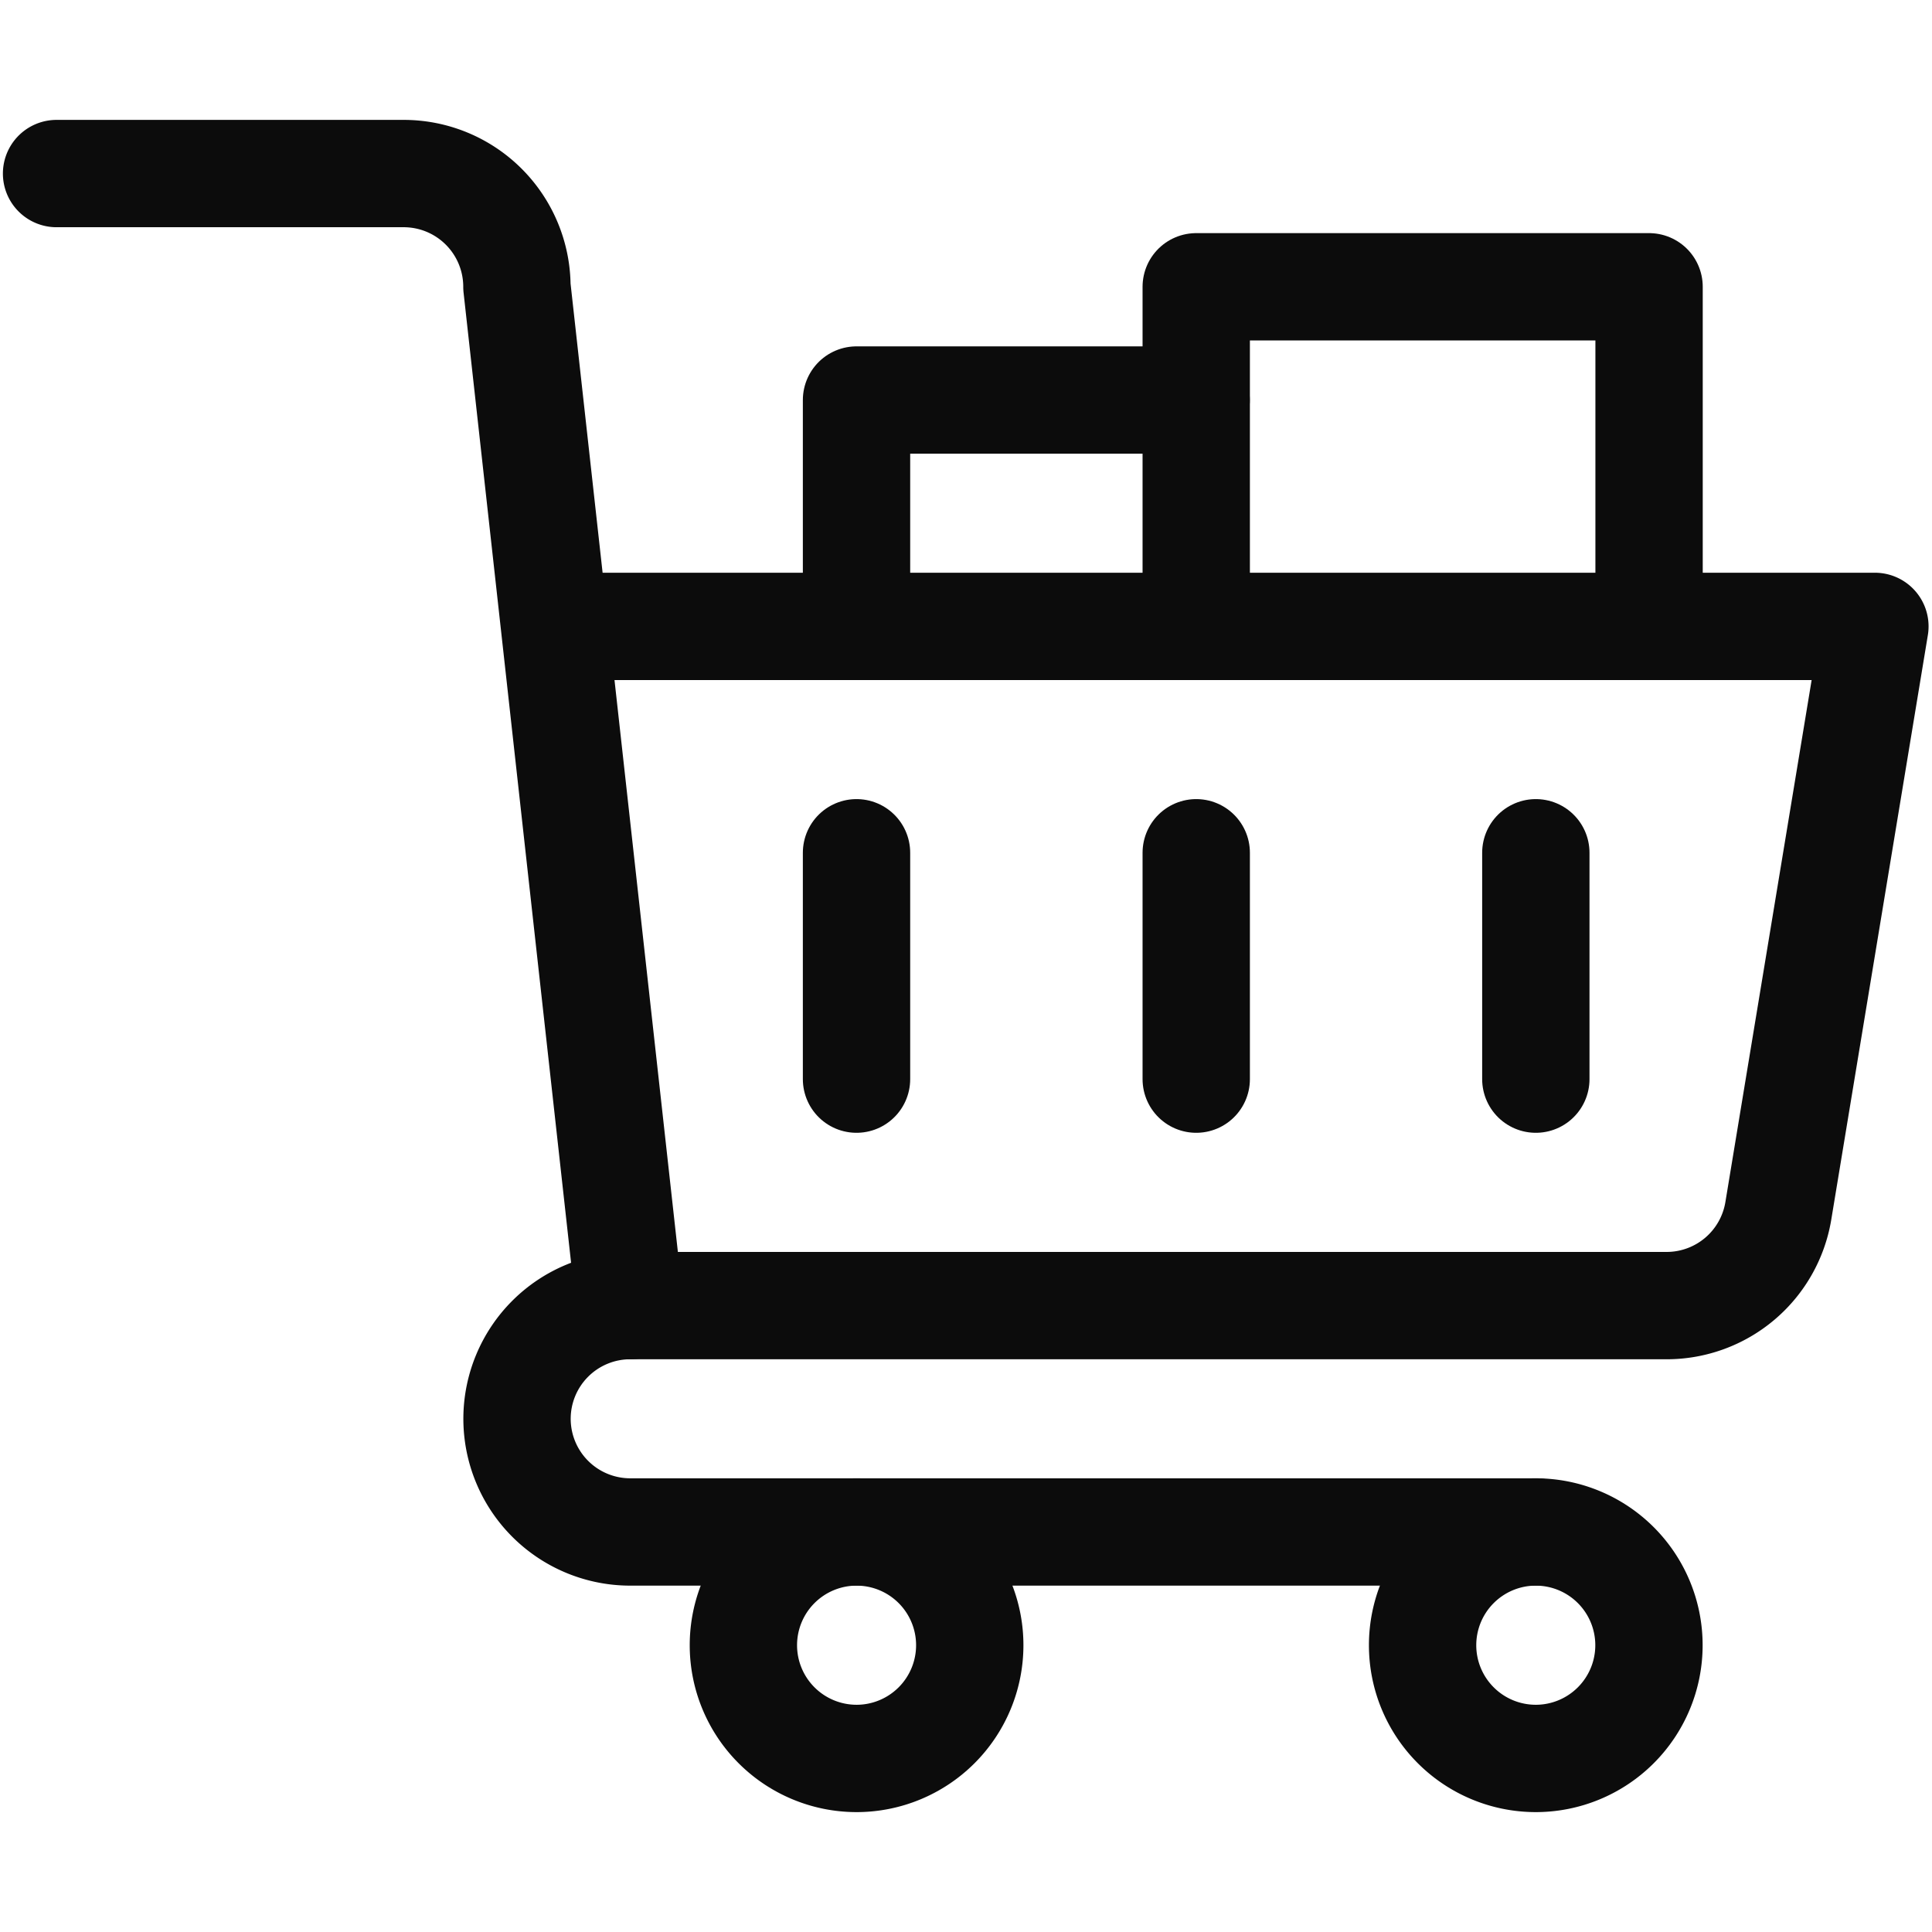 <svg xmlns="http://www.w3.org/2000/svg" xmlns:xlink="http://www.w3.org/1999/xlink" width="18" height="18" viewBox="0 0 18 18">
  <defs>
    <clipPath id="clip-path">
      <rect id="Rectangle_8352" data-name="Rectangle 8352" width="18" height="18" transform="translate(18 334)" fill="#fff" stroke="#0c0c0c" stroke-width="1"/>
    </clipPath>
    <clipPath id="clip-path-2">
      <path id="path846" d="M0-18H18V0H0Z"/>
    </clipPath>
  </defs>
  <g id="Mask_Group_1254" data-name="Mask Group 1254" transform="translate(-18 -334)" clip-path="url(#clip-path)">
    <g id="g840" transform="translate(18 352)">
      <g id="g842">
        <g id="g844" clip-path="url(#clip-path-2)">
          <g id="g850" transform="translate(5.168 -12.164)">
            <path id="path852" d="M0,0H12.3L11.4,5.447a1.055,1.055,0,0,1-1.04.881H.7L-.352-3.164A1.055,1.055,0,0,0-1.406-4.219H-4.641" fill="none" stroke="#0c0c0c" stroke-linecap="round" stroke-linejoin="round" stroke-width="1"/>
          </g>
          <g id="g854" transform="translate(14.309 -3.727)">
            <path id="path856" d="M0,0H-8.437A1.055,1.055,0,0,1-9.492-1.055,1.055,1.055,0,0,1-8.437-2.109" fill="none" stroke="#0c0c0c" stroke-linecap="round" stroke-linejoin="round" stroke-width="1"/>
          </g>
          <g id="g858" transform="translate(9.035 -2.672)">
            <path id="path860" d="M0,0A1.055,1.055,0,0,1-1.055,1.055,1.055,1.055,0,0,1-2.109,0,1.055,1.055,0,0,1-1.055-1.055,1.055,1.055,0,0,1,0,0Z" fill="none" stroke="#0c0c0c" stroke-linecap="round" stroke-linejoin="round" stroke-width="1"/>
          </g>
          <g id="g862" transform="translate(15.363 -2.672)">
            <path id="path864" d="M0,0A1.055,1.055,0,0,1-1.055,1.055,1.055,1.055,0,0,1-2.109,0,1.055,1.055,0,0,1-1.055-1.055,1.055,1.055,0,0,1,0,0Z" fill="none" stroke="#0c0c0c" stroke-linecap="round" stroke-linejoin="round" stroke-width="1"/>
          </g>
          <g id="g866" transform="translate(7.98 -12.164)">
            <path id="path868" d="M0,0V-2.109H3.164" fill="none" stroke="#0c0c0c" stroke-linecap="round" stroke-linejoin="round" stroke-width="1"/>
          </g>
          <g id="g870" transform="translate(11.145 -12.164)">
            <path id="path872" d="M0,0V-3.164H4.219V0" fill="none" stroke="#0c0c0c" stroke-linecap="round" stroke-linejoin="round" stroke-width="1"/>
          </g>
          <g id="g874" transform="translate(7.98 -10.055)">
            <path id="path876" d="M0,0V2.109" fill="none" stroke="#0c0c0c" stroke-linecap="round" stroke-linejoin="round" stroke-width="1"/>
          </g>
          <g id="g878" transform="translate(11.145 -10.055)">
            <path id="path880" d="M0,0V2.109" fill="none" stroke="#0c0c0c" stroke-linecap="round" stroke-linejoin="round" stroke-width="1"/>
          </g>
          <g id="g882" transform="translate(14.309 -10.055)">
            <path id="path884" d="M0,0V2.109" fill="none" stroke="#0c0c0c" stroke-linecap="round" stroke-linejoin="round" stroke-width="1"/>
          </g>
        </g>
      </g>
    </g>
  </g>
</svg>
